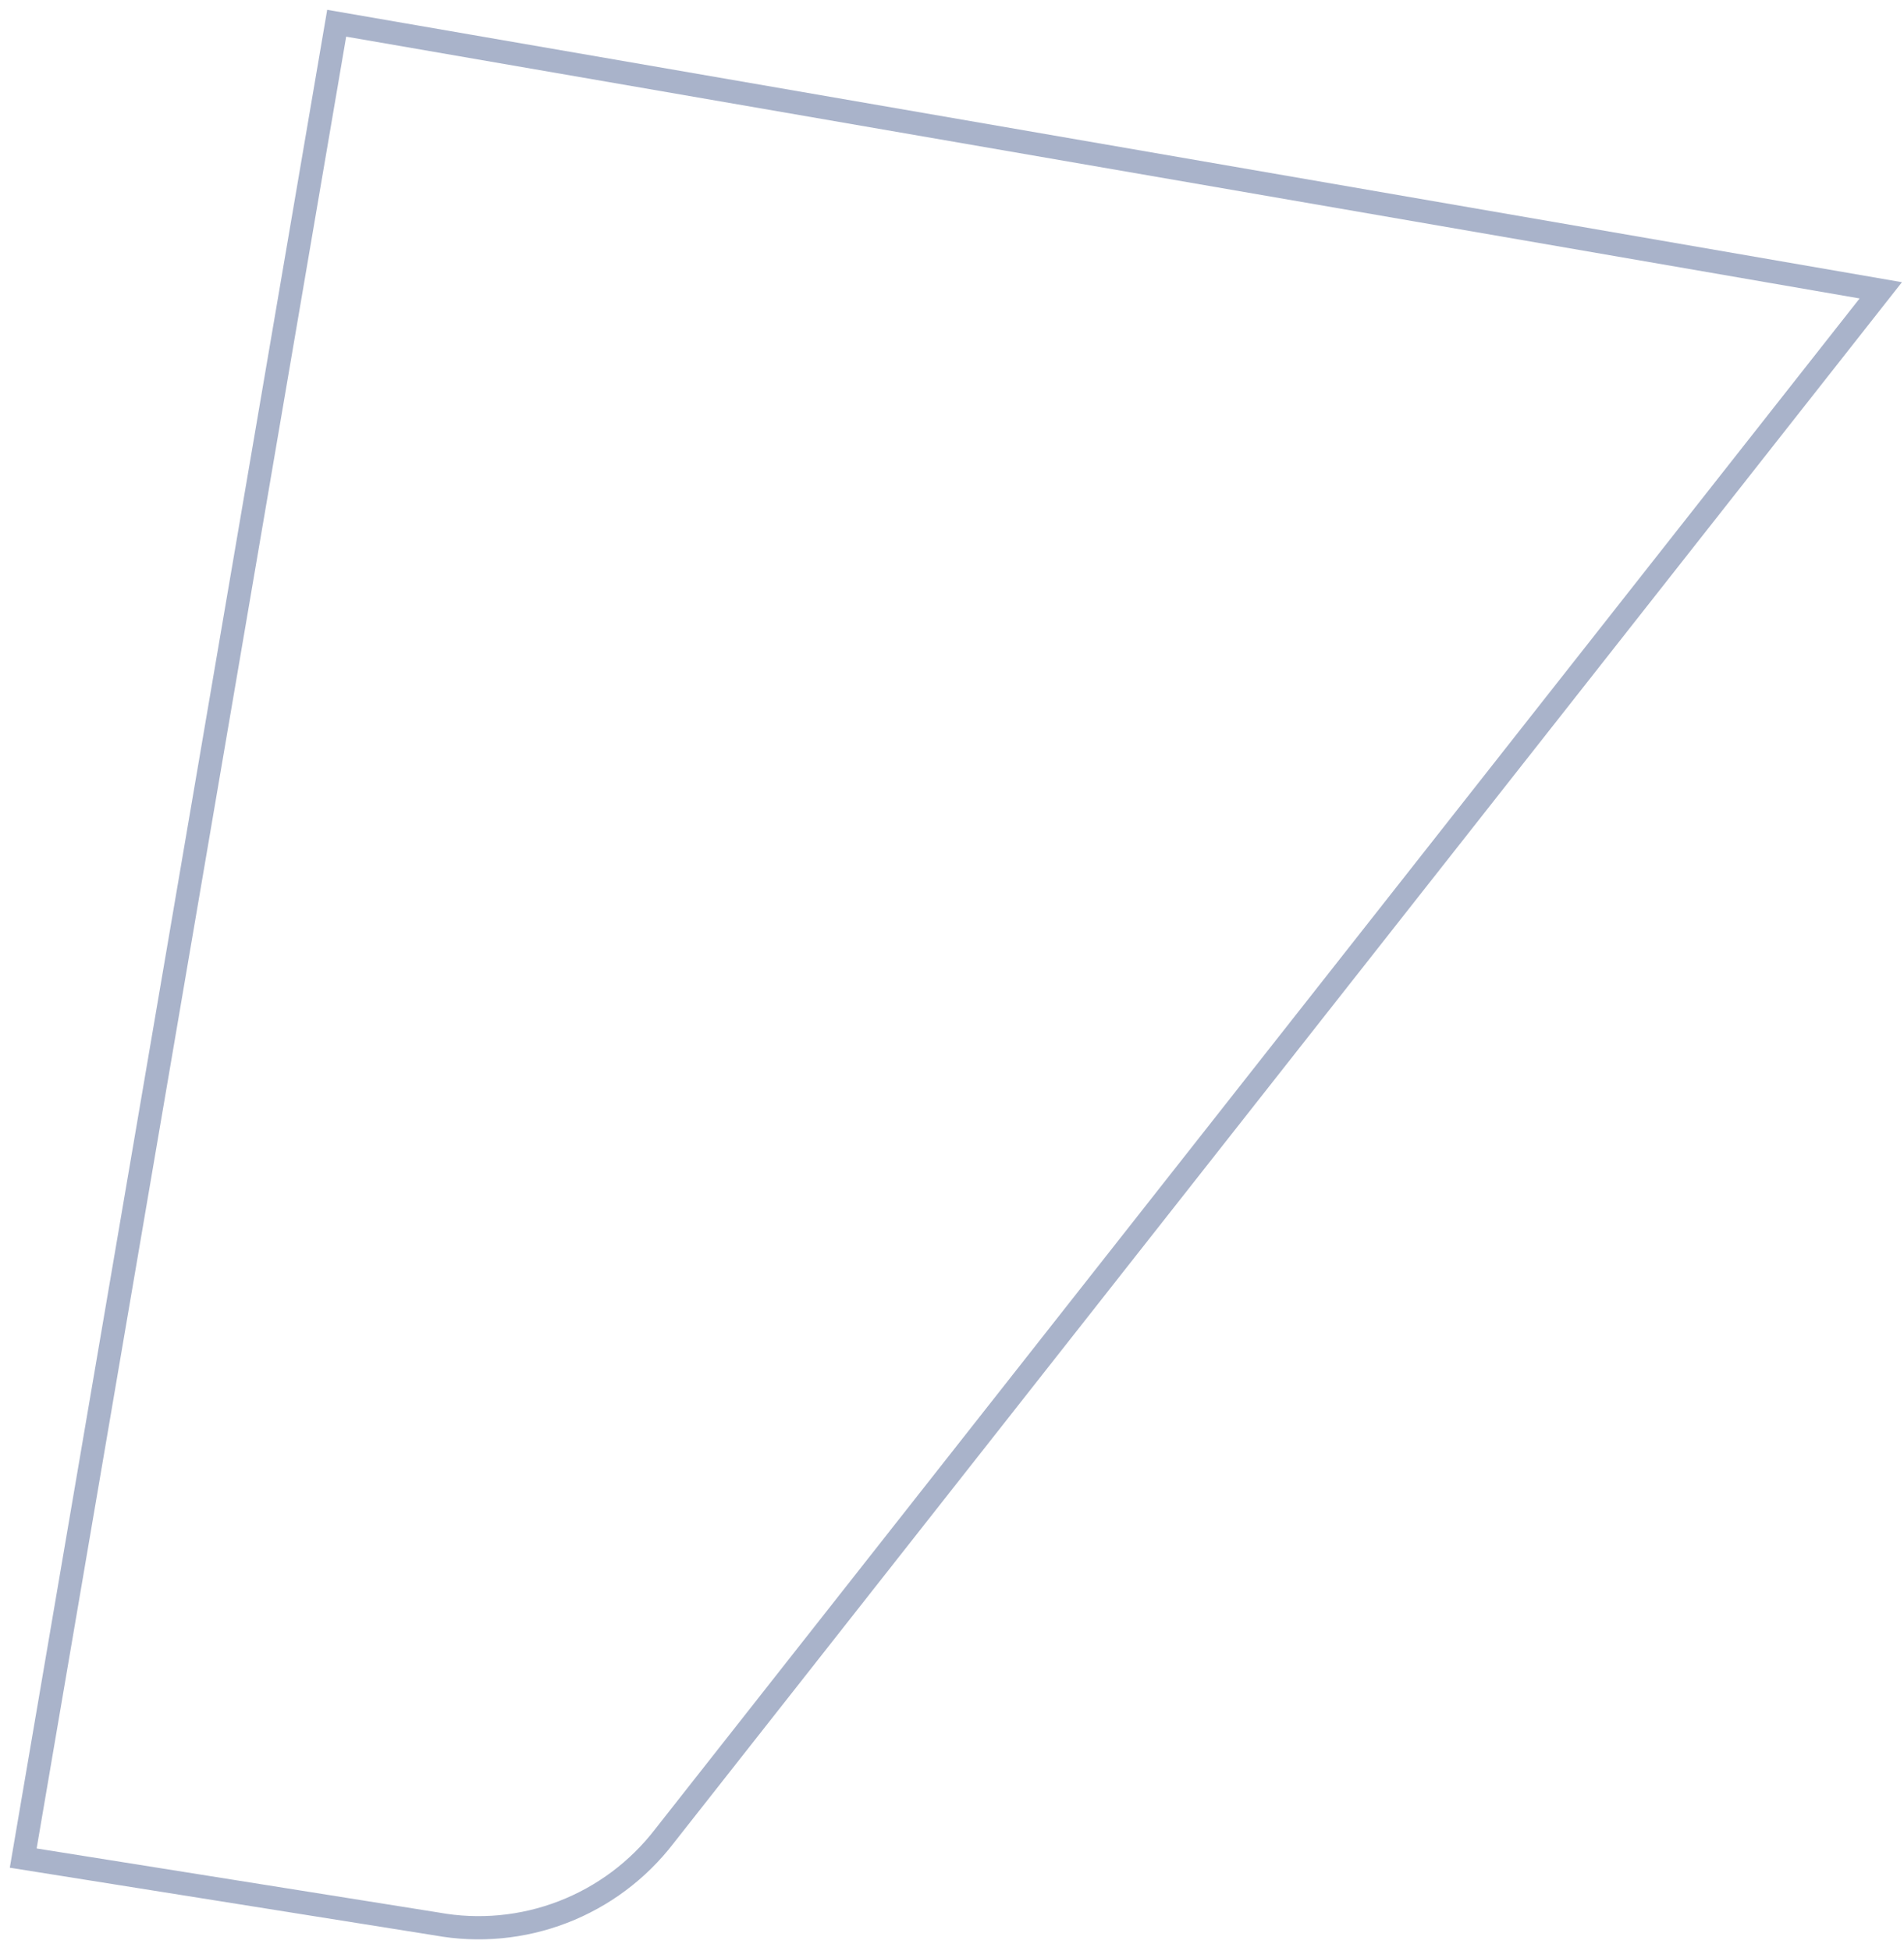 <?xml version="1.0" encoding="UTF-8"?> <svg xmlns="http://www.w3.org/2000/svg" width="82" height="84" viewBox="0 0 82 84" fill="none"> <path d="M81 12.5L14.5 1L1 80L18.798 82.835C20.623 83.169 22.505 82.993 24.236 82.326C25.968 81.66 27.482 80.528 28.613 79.057L81 12.5Z" stroke="#A9B3CA" stroke-miterlimit="10"></path> </svg> 